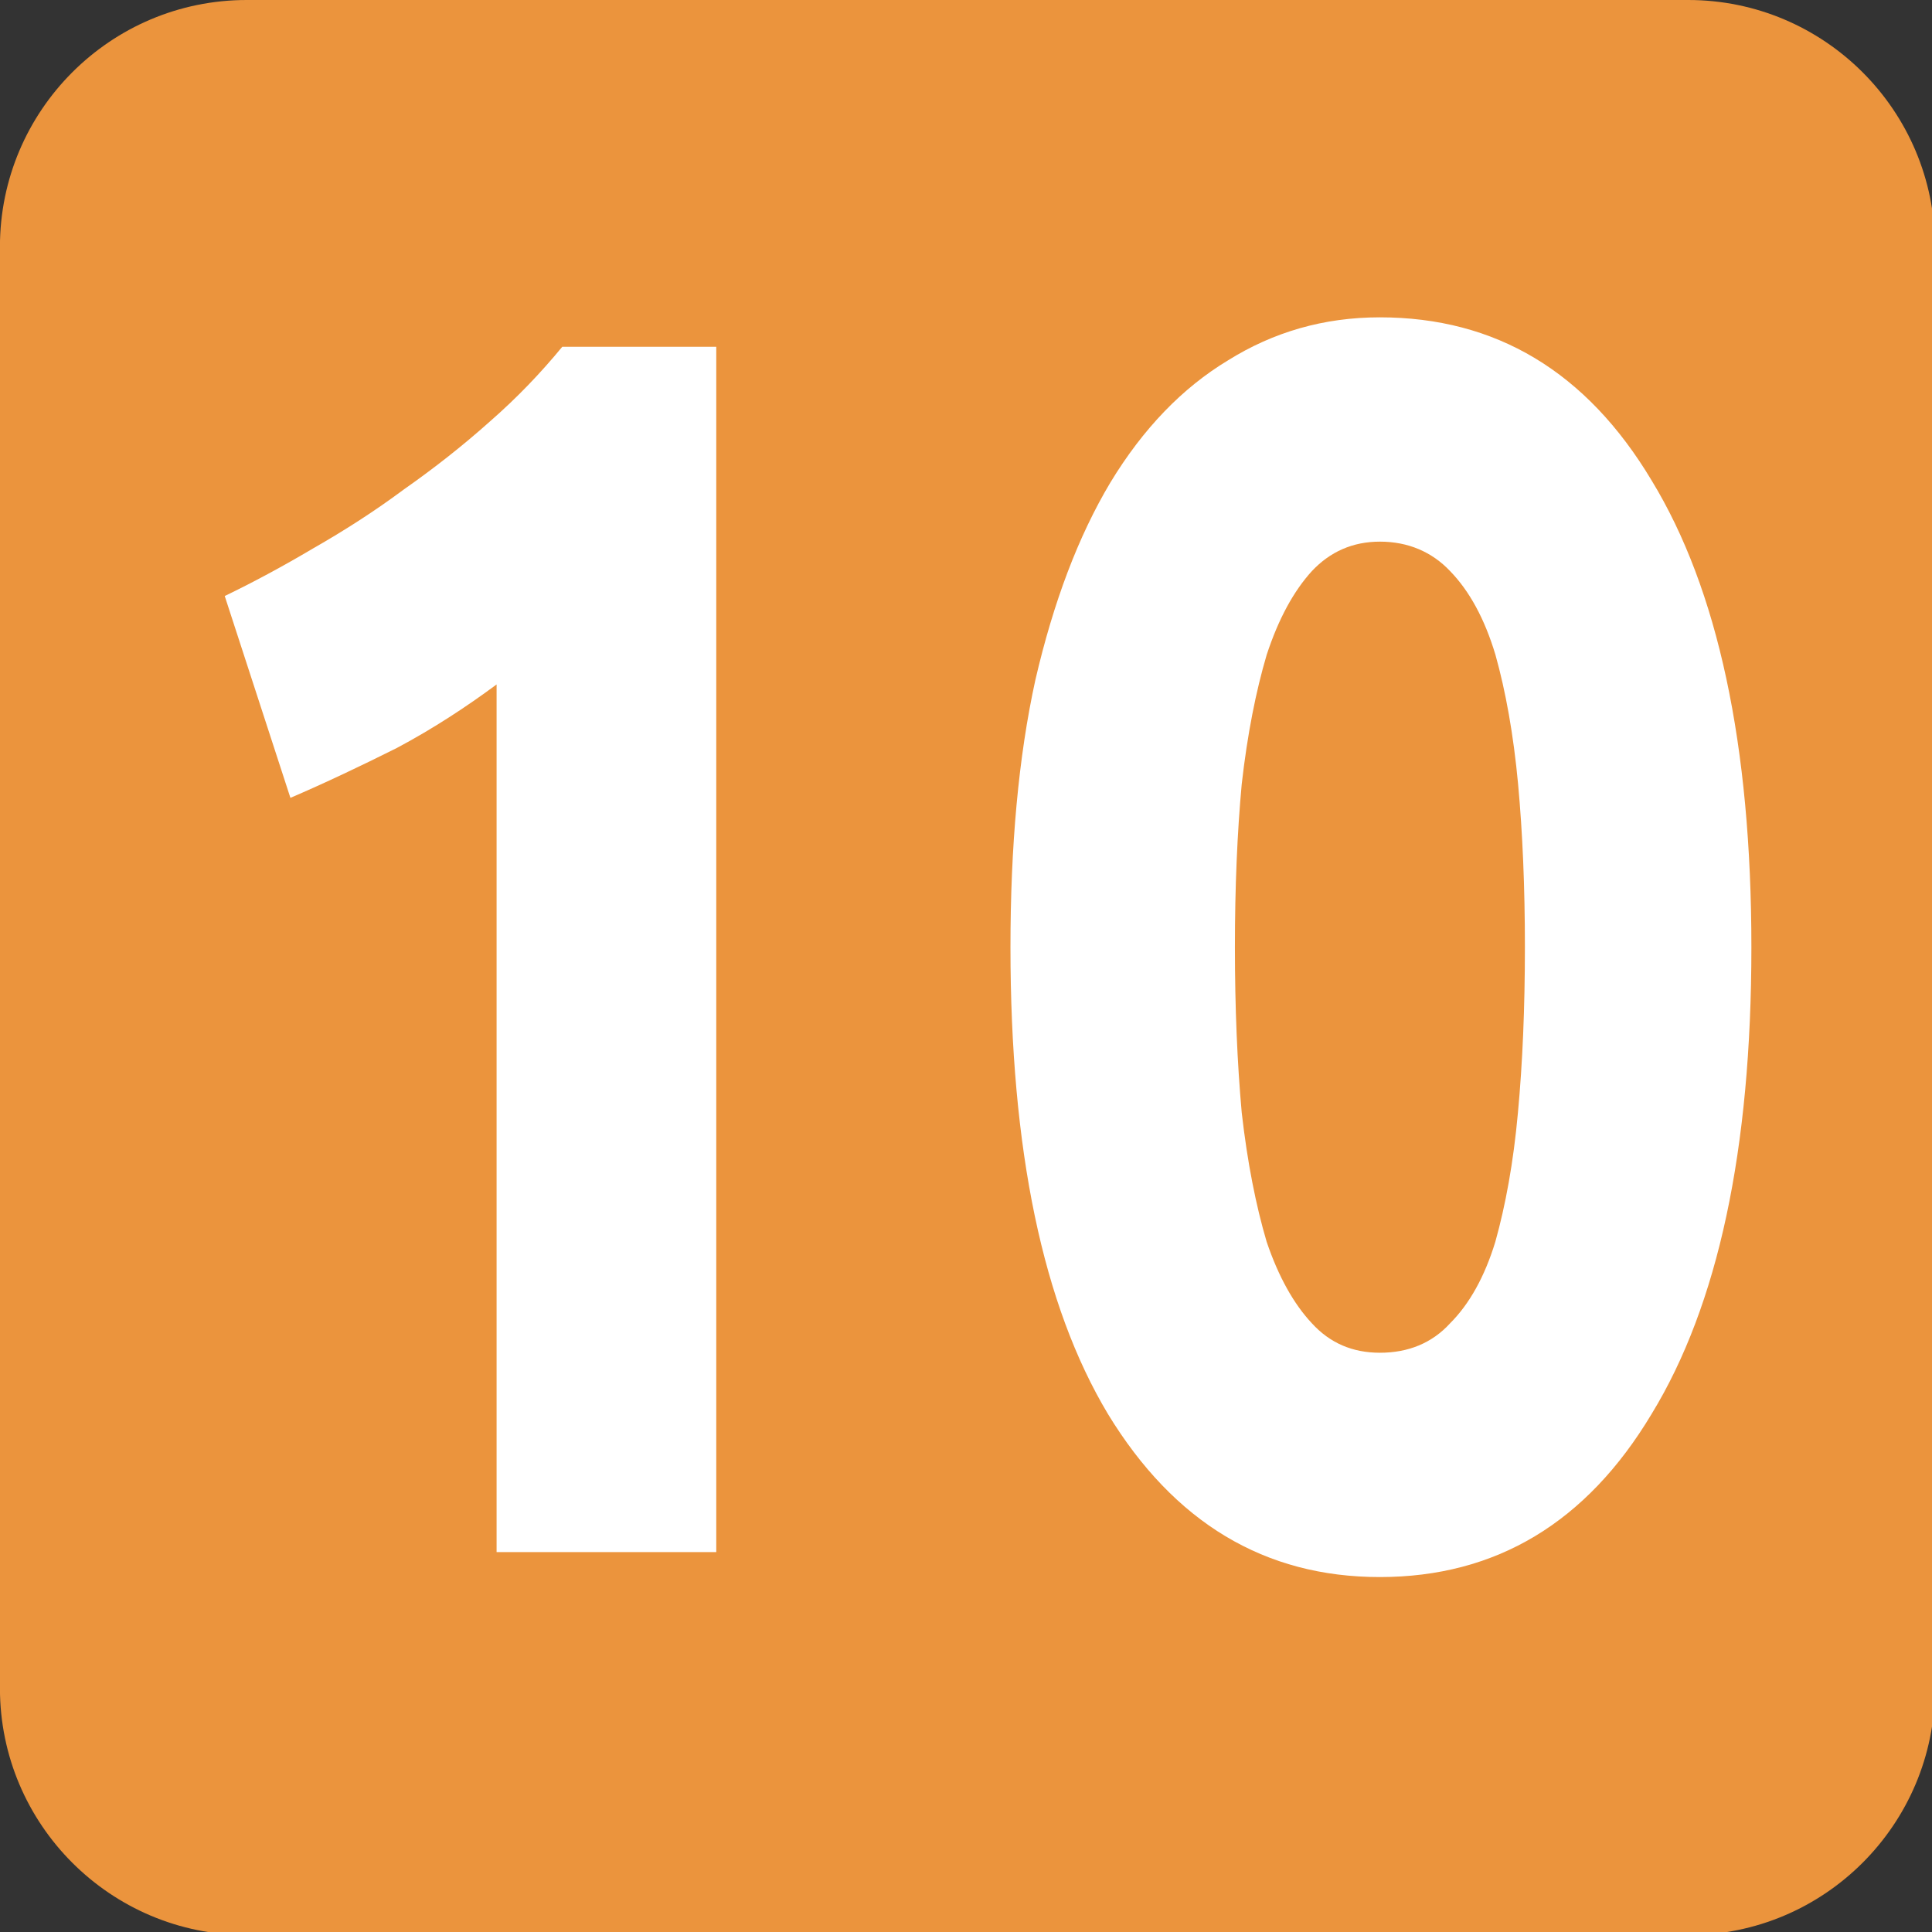 <?xml version="1.0" encoding="UTF-8" standalone="no"?>
<!-- Created with Inkscape (http://www.inkscape.org/) -->

<svg
   width="189.022mm"
   height="189.023mm"
   viewBox="0 0 189.022 189.023"
   version="1.1"
   id="svg46146"
   xmlns="http://www.w3.org/2000/svg"
   xmlns:svg="http://www.w3.org/2000/svg">
  <rect x="0" y="0" width="189.022" height="189.023" fill="#333333" stroke="none"/>
  <defs
     id="defs46143" />
  <g
     id="layer1"
     transform="translate(-4.898,-50.197)">
    <path
       id="path29817"
       style="fill:#eb943d;fill-opacity:1;fill-rule:evenodd;stroke:none;stroke-width:53.618"
       d="m 76.338,1.064 c -50.267,0 -91.107,40.843 -91.107,91.109 V 624.371 c 0,50.267 40.841,91.109 91.107,91.109 H 608.537 c 50.267,0 91.107,-40.843 91.107,-91.109 V 92.174 c 0,-50.267 -40.841,-91.109 -91.107,-91.109 z"
       transform="matrix(0.265,0,0,0.265,8.806,49.915)" />
    <g
       style="fill:#ffffff;fill-opacity:1"
       id="g29825"
       transform="matrix(14.186,0,0,14.186,-19379.932,-4293.988)">
      <g
         id="use29821"
         transform="translate(1367.307,316.935)">
        <path
           style="stroke:none"
           d="m 0.719,-6.594 c 0.195,-0.094 0.398,-0.203 0.609,-0.328 0.219,-0.125 0.426,-0.258 0.625,-0.406 0.207,-0.145 0.406,-0.301 0.594,-0.469 0.188,-0.164 0.352,-0.336 0.5,-0.516 h 1.062 V 0 H 2.594 v -5.984 c -0.211,0.156 -0.438,0.305 -0.688,0.438 -0.25,0.125 -0.496,0.242 -0.734,0.344 z m 0,0"
           id="path52837" />
      </g>
      <g
         id="use29823"
         transform="translate(1373.102,316.935)">
        <path
           style="stroke:none"
           d="m 5.453,-4.172 c 0,1.398 -0.23,2.469 -0.688,3.219 -0.449,0.75 -1.074,1.125 -1.875,1.125 -0.793,0 -1.418,-0.375 -1.875,-1.125 -0.449,-0.75 -0.672,-1.82 -0.672,-3.219 0,-0.695 0.055,-1.312 0.172,-1.844 0.125,-0.539 0.297,-0.992 0.516,-1.359 0.227,-0.375 0.5,-0.656 0.812,-0.844 0.312,-0.195 0.66,-0.297 1.047,-0.297 0.801,0 1.426,0.375 1.875,1.125 0.457,0.75 0.688,1.824 0.688,3.219 z m -1.562,0 c 0,-0.414 -0.016,-0.789 -0.047,-1.125 C 3.812,-5.641 3.758,-5.938 3.688,-6.188 3.613,-6.438 3.508,-6.629 3.375,-6.766 3.25,-6.898 3.086,-6.969 2.891,-6.969 c -0.188,0 -0.344,0.07 -0.469,0.203 -0.125,0.137 -0.23,0.328 -0.312,0.578 -0.074,0.25 -0.133,0.547 -0.172,0.891 -0.031,0.336 -0.047,0.711 -0.047,1.125 0,0.418 0.016,0.797 0.047,1.141 0.039,0.344 0.098,0.641 0.172,0.891 0.082,0.242 0.188,0.43 0.312,0.562 0.125,0.137 0.281,0.203 0.469,0.203 0.195,0 0.359,-0.066 0.484,-0.203 0.133,-0.133 0.238,-0.32 0.312,-0.562 0.07,-0.25 0.125,-0.547 0.156,-0.891 C 3.875,-3.375 3.891,-3.754 3.891,-4.172 Z m 0,0"
           id="path52841" />
      </g>
    </g>
  </g>
</svg>
